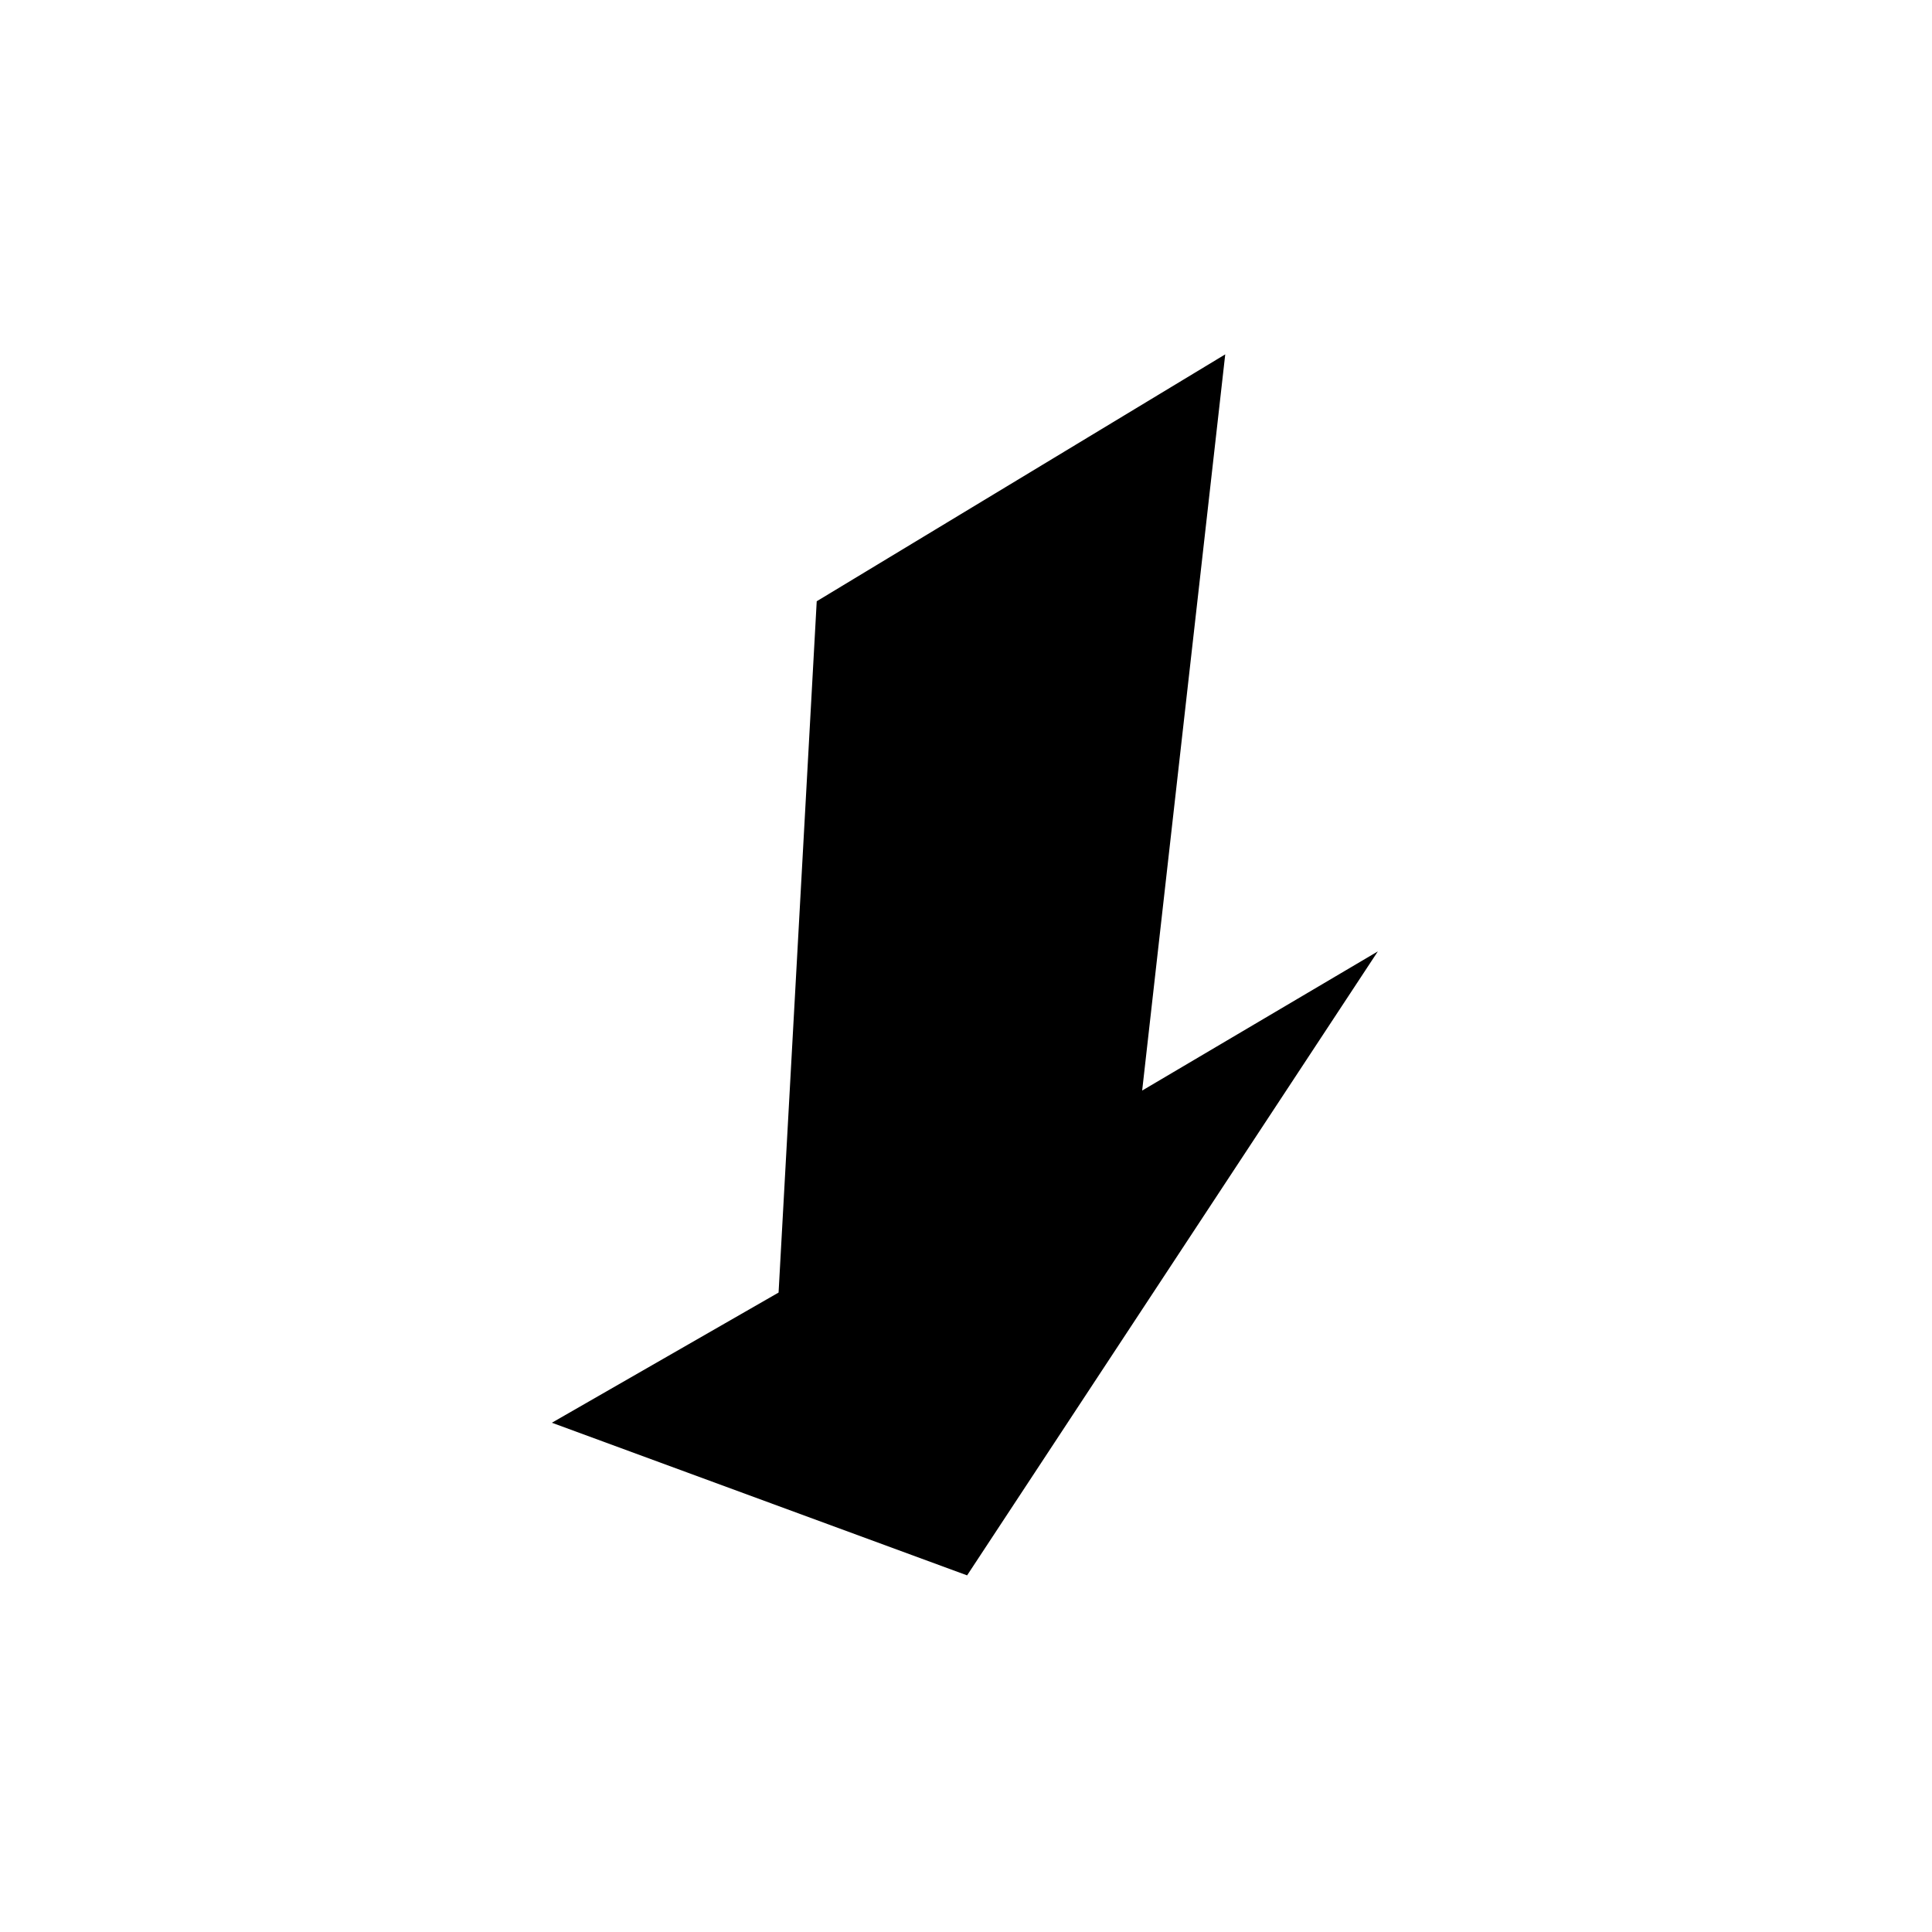 <?xml version="1.0" encoding="UTF-8"?>
<!-- The Best Svg Icon site in the world: iconSvg.co, Visit us! https://iconsvg.co -->
<svg fill="#000000" width="800px" height="800px" version="1.1" viewBox="144 144 512 512" xmlns="http://www.w3.org/2000/svg">
 <path d="m468.7 237.91-108.26 65.43-10.109 183.2-60.078 34.5 110.04 40.449 108.85-165.36-62.457 36.879z" fill-rule="evenodd"/>
</svg>